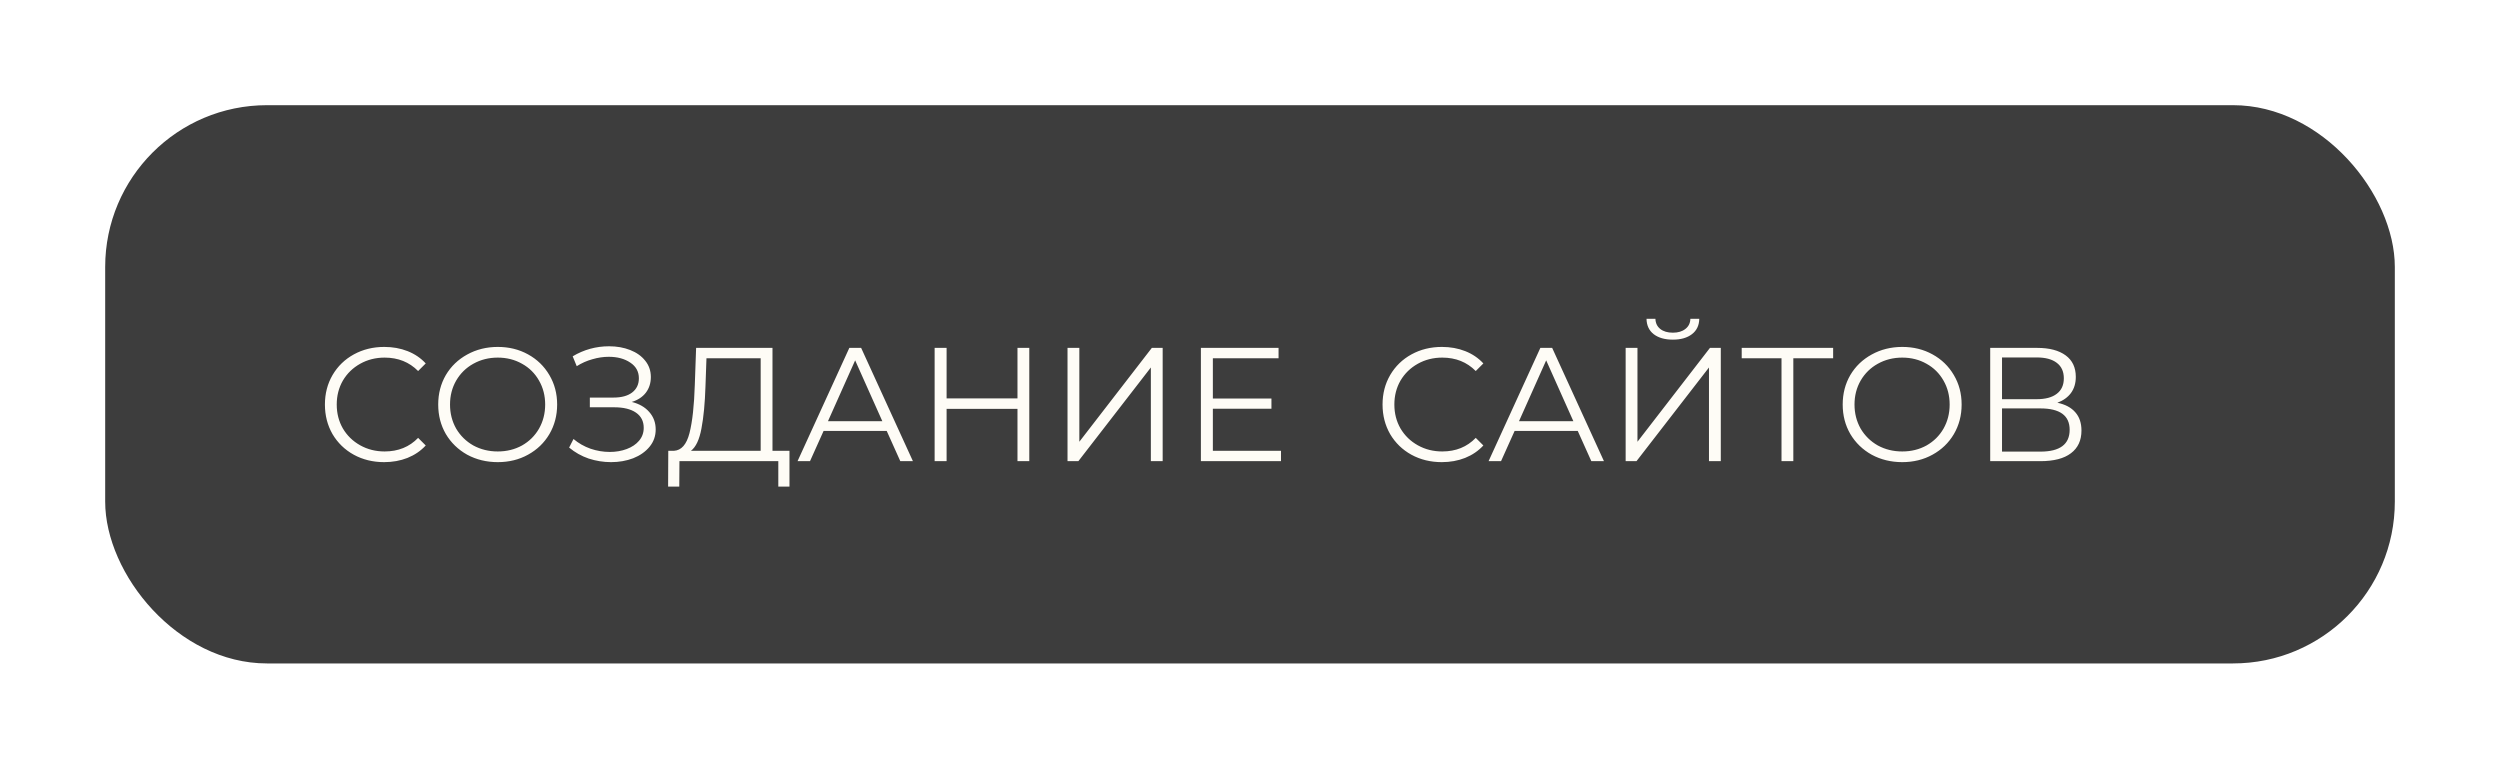 <?xml version="1.0" encoding="UTF-8"?> <svg xmlns="http://www.w3.org/2000/svg" width="309" height="95" viewBox="0 0 309 95" fill="none"> <g filter="url(#filter0_d_184_53)"> <rect x="10" y="9" width="283" height="69" rx="20" fill="#3D3D3D"></rect> <path d="M44.48 53.12C43.093 53.12 41.84 52.813 40.72 52.2C39.613 51.587 38.74 50.74 38.1 49.66C37.473 48.567 37.16 47.347 37.16 46C37.16 44.653 37.473 43.44 38.1 42.36C38.74 41.267 39.62 40.413 40.74 39.8C41.86 39.187 43.113 38.88 44.5 38.88C45.54 38.88 46.5 39.053 47.38 39.4C48.26 39.747 49.007 40.253 49.62 40.92L48.68 41.86C47.587 40.753 46.207 40.2 44.54 40.2C43.433 40.2 42.427 40.453 41.52 40.96C40.613 41.467 39.9 42.16 39.38 43.04C38.873 43.92 38.62 44.907 38.62 46C38.62 47.093 38.873 48.08 39.38 48.96C39.9 49.84 40.613 50.533 41.52 51.04C42.427 51.547 43.433 51.8 44.54 51.8C46.22 51.8 47.6 51.24 48.68 50.12L49.62 51.06C49.007 51.727 48.253 52.24 47.36 52.6C46.48 52.947 45.52 53.12 44.48 53.12ZM58.523 53.12C57.137 53.12 55.877 52.813 54.743 52.2C53.623 51.573 52.743 50.72 52.103 49.64C51.477 48.56 51.163 47.347 51.163 46C51.163 44.653 51.477 43.44 52.103 42.36C52.743 41.28 53.623 40.433 54.743 39.82C55.877 39.193 57.137 38.88 58.523 38.88C59.91 38.88 61.157 39.187 62.263 39.8C63.383 40.413 64.263 41.267 64.903 42.36C65.543 43.44 65.863 44.653 65.863 46C65.863 47.347 65.543 48.567 64.903 49.66C64.263 50.74 63.383 51.587 62.263 52.2C61.157 52.813 59.91 53.12 58.523 53.12ZM58.523 51.8C59.63 51.8 60.63 51.553 61.523 51.06C62.417 50.553 63.117 49.86 63.623 48.98C64.13 48.087 64.383 47.093 64.383 46C64.383 44.907 64.13 43.92 63.623 43.04C63.117 42.147 62.417 41.453 61.523 40.96C60.63 40.453 59.63 40.2 58.523 40.2C57.417 40.2 56.41 40.453 55.503 40.96C54.61 41.453 53.903 42.147 53.383 43.04C52.877 43.92 52.623 44.907 52.623 46C52.623 47.093 52.877 48.087 53.383 48.98C53.903 49.86 54.61 50.553 55.503 51.06C56.41 51.553 57.417 51.8 58.523 51.8ZM75.085 45.68C76.004 45.907 76.725 46.32 77.245 46.92C77.778 47.52 78.044 48.24 78.044 49.08C78.044 49.893 77.791 50.607 77.284 51.22C76.778 51.833 76.105 52.307 75.264 52.64C74.424 52.96 73.511 53.12 72.525 53.12C71.591 53.12 70.671 52.973 69.764 52.68C68.871 52.373 68.064 51.92 67.344 51.32L67.885 50.26C68.498 50.78 69.198 51.18 69.984 51.46C70.771 51.727 71.564 51.86 72.365 51.86C73.124 51.86 73.825 51.74 74.465 51.5C75.105 51.26 75.611 50.92 75.984 50.48C76.371 50.027 76.564 49.493 76.564 48.88C76.564 48.067 76.245 47.44 75.605 47C74.965 46.56 74.064 46.34 72.904 46.34H69.904V45.14H72.825C73.811 45.14 74.578 44.933 75.124 44.52C75.684 44.093 75.965 43.507 75.965 42.76C75.965 41.933 75.611 41.287 74.904 40.82C74.198 40.34 73.311 40.1 72.245 40.1C71.578 40.1 70.904 40.2 70.225 40.4C69.544 40.587 68.898 40.873 68.284 41.26L67.784 40.04C69.171 39.213 70.671 38.8 72.284 38.8C73.231 38.8 74.098 38.953 74.885 39.26C75.671 39.567 76.291 40.007 76.745 40.58C77.211 41.153 77.445 41.827 77.445 42.6C77.445 43.347 77.238 43.993 76.825 44.54C76.411 45.073 75.831 45.453 75.085 45.68ZM94.579 51.72V56.14H93.199V53H80.979L80.959 56.14H79.579L79.599 51.72H80.299C81.219 51.667 81.859 50.94 82.219 49.54C82.579 48.127 82.799 46.127 82.879 43.54L83.039 39H92.479V51.72H94.579ZM84.199 43.68C84.133 45.813 83.966 47.573 83.699 48.96C83.446 50.333 83.013 51.253 82.399 51.72H91.019V40.28H84.319L84.199 43.68ZM106.597 49.26H98.797L97.117 53H95.577L101.977 39H103.437L109.837 53H108.277L106.597 49.26ZM106.057 48.06L102.697 40.54L99.337 48.06H106.057ZM124.22 39V53H122.76V46.54H114V53H112.52V39H114V45.24H122.76V39H124.22ZM128.946 39H130.406V50.6L139.366 39H140.706V53H139.246V41.42L130.286 53H128.946V39ZM155.33 51.72V53H145.43V39H155.03V40.28H146.91V45.26H154.15V46.52H146.91V51.72H155.33ZM175.203 53.12C173.816 53.12 172.563 52.813 171.443 52.2C170.336 51.587 169.463 50.74 168.823 49.66C168.196 48.567 167.883 47.347 167.883 46C167.883 44.653 168.196 43.44 168.823 42.36C169.463 41.267 170.343 40.413 171.463 39.8C172.583 39.187 173.836 38.88 175.223 38.88C176.263 38.88 177.223 39.053 178.103 39.4C178.983 39.747 179.729 40.253 180.343 40.92L179.403 41.86C178.309 40.753 176.929 40.2 175.263 40.2C174.156 40.2 173.149 40.453 172.243 40.96C171.336 41.467 170.623 42.16 170.103 43.04C169.596 43.92 169.343 44.907 169.343 46C169.343 47.093 169.596 48.08 170.103 48.96C170.623 49.84 171.336 50.533 172.243 51.04C173.149 51.547 174.156 51.8 175.263 51.8C176.943 51.8 178.323 51.24 179.403 50.12L180.343 51.06C179.729 51.727 178.976 52.24 178.083 52.6C177.203 52.947 176.243 53.12 175.203 53.12ZM192.008 49.26H184.208L182.528 53H180.988L187.388 39H188.848L195.248 53H193.688L192.008 49.26ZM191.468 48.06L188.108 40.54L184.748 48.06H191.468ZM197.93 39H199.39V50.6L208.35 39H209.69V53H208.23V41.42L199.27 53H197.93V39ZM203.77 37.98C202.77 37.98 201.977 37.753 201.39 37.3C200.817 36.847 200.524 36.213 200.51 35.4H201.61C201.624 35.933 201.824 36.353 202.21 36.66C202.597 36.967 203.117 37.12 203.77 37.12C204.41 37.12 204.924 36.967 205.31 36.66C205.71 36.353 205.917 35.933 205.93 35.4H207.03C207.017 36.213 206.717 36.847 206.13 37.3C205.544 37.753 204.757 37.98 203.77 37.98ZM223.575 40.28H218.655V53H217.195V40.28H212.275V39H223.575V40.28ZM232.117 53.12C230.731 53.12 229.471 52.813 228.337 52.2C227.217 51.573 226.337 50.72 225.697 49.64C225.071 48.56 224.757 47.347 224.757 46C224.757 44.653 225.071 43.44 225.697 42.36C226.337 41.28 227.217 40.433 228.337 39.82C229.471 39.193 230.731 38.88 232.117 38.88C233.504 38.88 234.751 39.187 235.857 39.8C236.977 40.413 237.857 41.267 238.497 42.36C239.137 43.44 239.457 44.653 239.457 46C239.457 47.347 239.137 48.567 238.497 49.66C237.857 50.74 236.977 51.587 235.857 52.2C234.751 52.813 233.504 53.12 232.117 53.12ZM232.117 51.8C233.224 51.8 234.224 51.553 235.117 51.06C236.011 50.553 236.711 49.86 237.217 48.98C237.724 48.087 237.977 47.093 237.977 46C237.977 44.907 237.724 43.92 237.217 43.04C236.711 42.147 236.011 41.453 235.117 40.96C234.224 40.453 233.224 40.2 232.117 40.2C231.011 40.2 230.004 40.453 229.097 40.96C228.204 41.453 227.497 42.147 226.977 43.04C226.471 43.92 226.217 44.907 226.217 46C226.217 47.093 226.471 48.087 226.977 48.98C227.497 49.86 228.204 50.553 229.097 51.06C230.004 51.553 231.011 51.8 232.117 51.8ZM251.289 45.78C252.262 45.98 253.002 46.373 253.509 46.96C254.016 47.533 254.269 48.287 254.269 49.22C254.269 50.433 253.836 51.367 252.969 52.02C252.116 52.673 250.856 53 249.189 53H242.989V39H248.809C250.302 39 251.469 39.307 252.309 39.92C253.149 40.533 253.569 41.42 253.569 42.58C253.569 43.367 253.369 44.033 252.969 44.58C252.569 45.113 252.009 45.513 251.289 45.78ZM244.449 45.34H248.729C249.809 45.34 250.636 45.12 251.209 44.68C251.796 44.24 252.089 43.6 252.089 42.76C252.089 41.92 251.796 41.28 251.209 40.84C250.636 40.4 249.809 40.18 248.729 40.18H244.449V45.34ZM249.189 51.82C251.602 51.82 252.809 50.92 252.809 49.12C252.809 47.36 251.602 46.48 249.189 46.48H244.449V51.82H249.189Z" fill="#FEFCF6"></path> </g> <defs> <filter id="filter0_d_184_53" x="0" y="0" width="309" height="95" filterUnits="userSpaceOnUse" color-interpolation-filters="sRGB"> <feFlood flood-opacity="0" result="BackgroundImageFix"></feFlood> <feColorMatrix in="SourceAlpha" type="matrix" values="0 0 0 0 0 0 0 0 0 0 0 0 0 0 0 0 0 0 127 0" result="hardAlpha"></feColorMatrix> <feOffset dx="3" dy="4"></feOffset> <feGaussianBlur stdDeviation="6.5"></feGaussianBlur> <feComposite in2="hardAlpha" operator="out"></feComposite> <feColorMatrix type="matrix" values="0 0 0 0 0 0 0 0 0 0 0 0 0 0 0 0 0 0 0.09 0"></feColorMatrix> <feBlend mode="normal" in2="BackgroundImageFix" result="effect1_dropShadow_184_53"></feBlend> <feBlend mode="normal" in="SourceGraphic" in2="effect1_dropShadow_184_53" result="shape"></feBlend> </filter> </defs> </svg> 